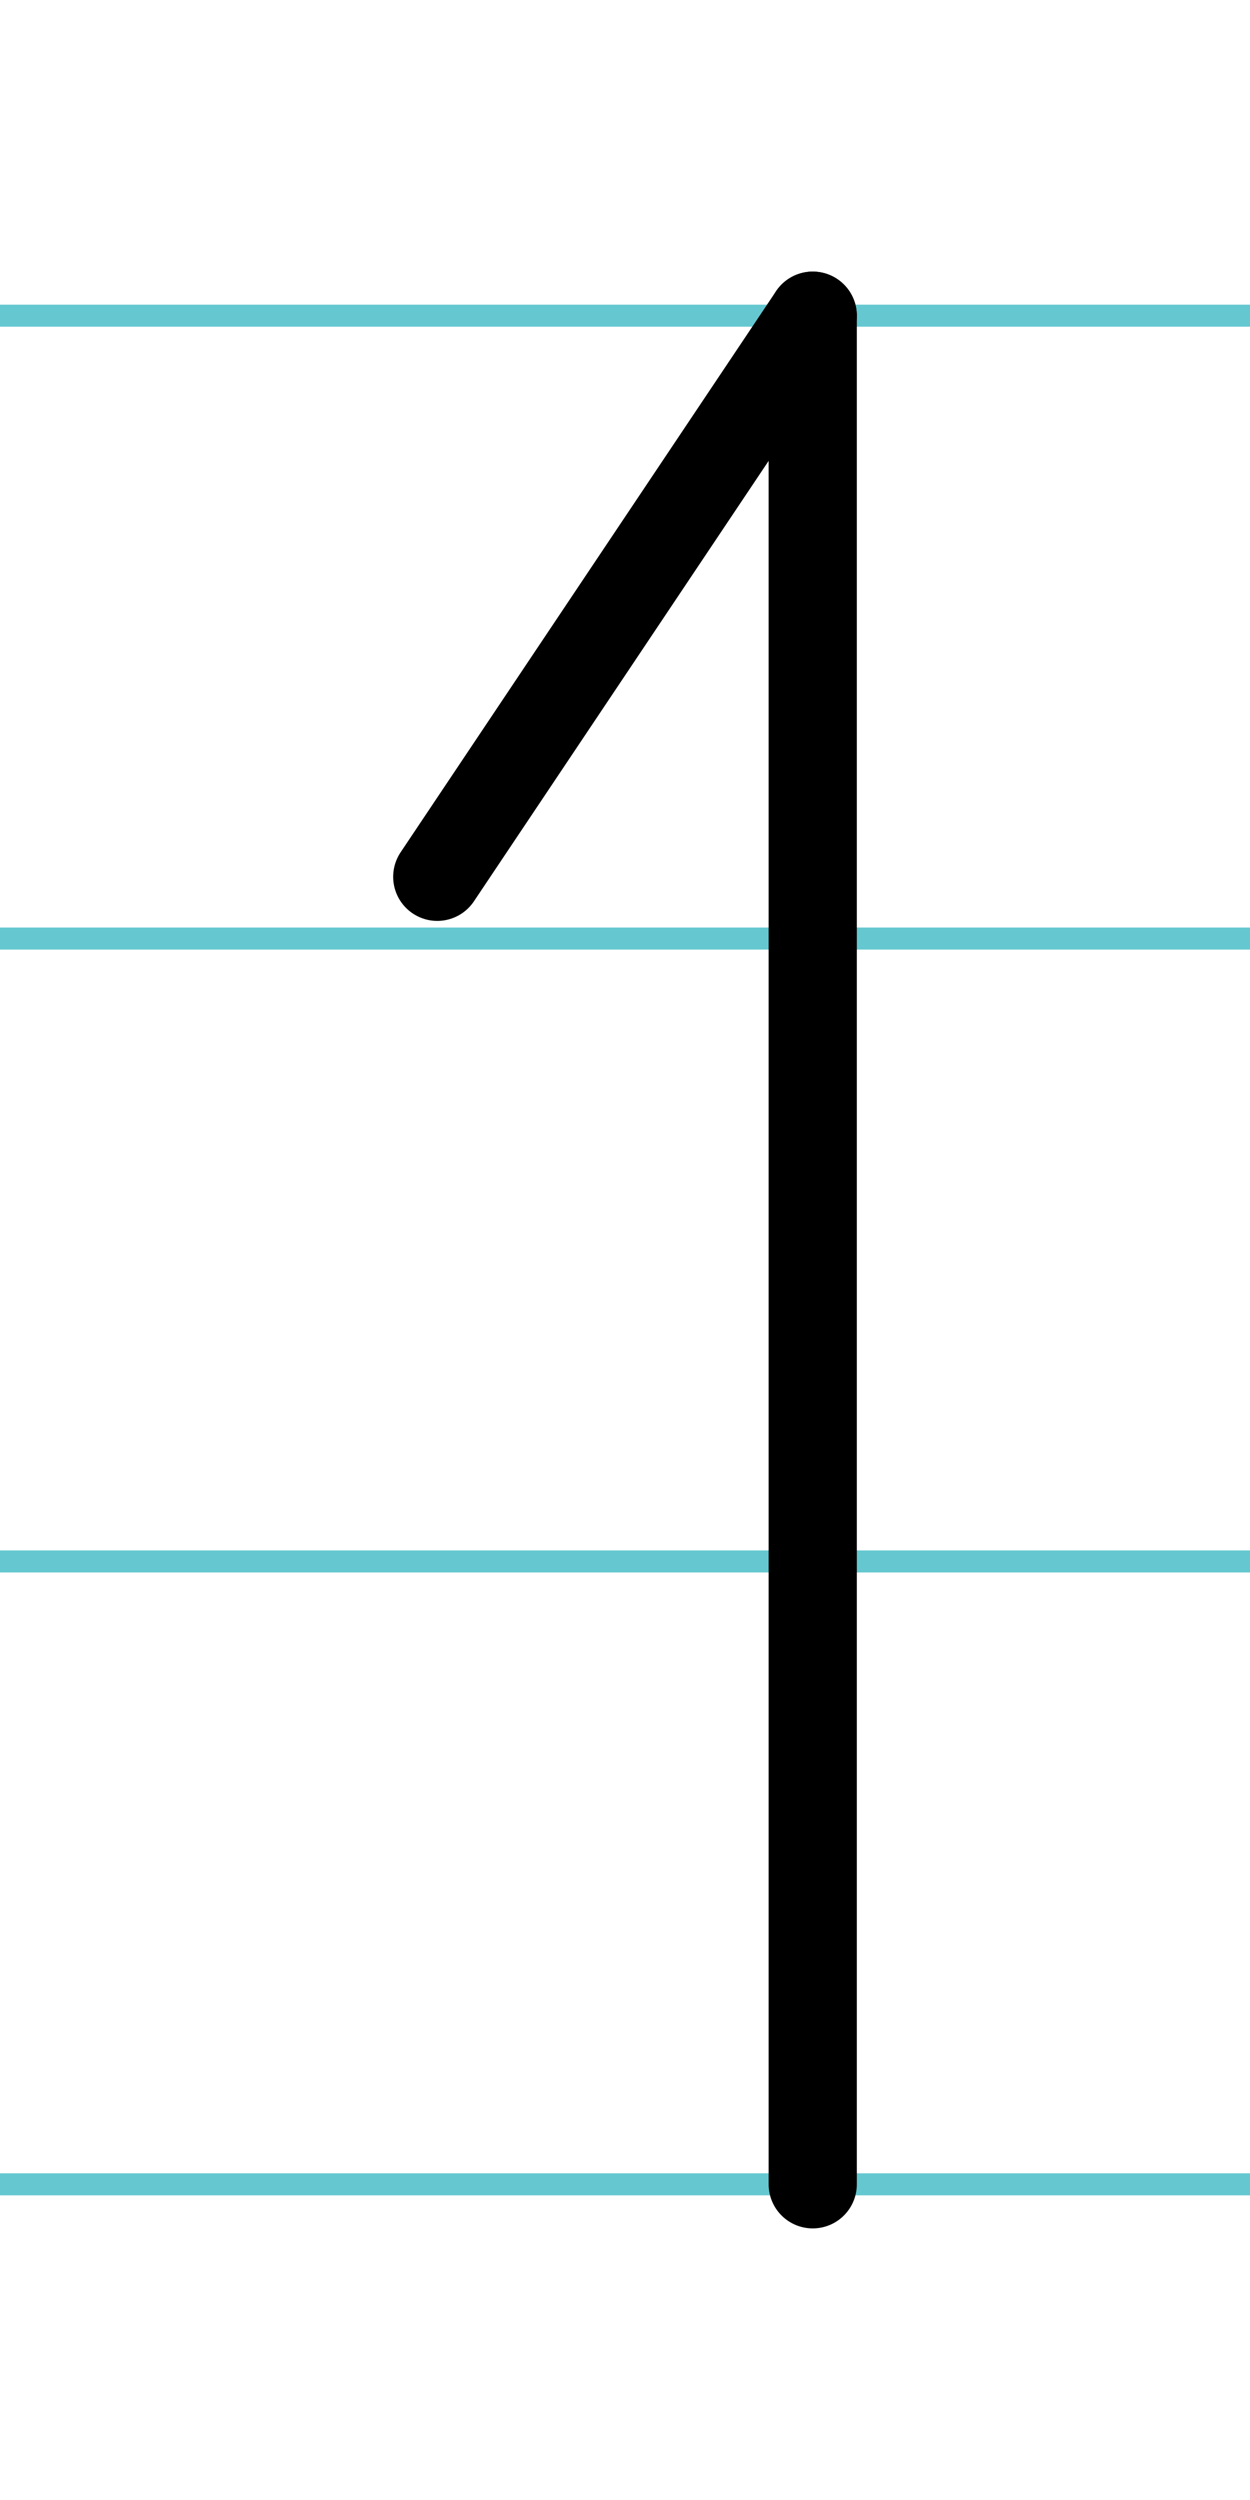 <?xml version="1.0" encoding="UTF-8"?>
<svg xmlns="http://www.w3.org/2000/svg" width="20mm" height="40mm" viewBox="0 0 56.693 113.386">
  <g id="a" data-name="Ebene_1">
    <line x1="-1755.104" y1="14.318" x2="506.559" y2="14.318" fill="none" stroke="#65c8d0" stroke-miterlimit="10"/>
    <line x1="-1755.104" y1="42.568" x2="506.559" y2="42.568" fill="none" stroke="#65c8d0" stroke-miterlimit="10"/>
    <line x1="-1755.104" y1="70.818" x2="506.559" y2="70.818" fill="none" stroke="#65c8d0" stroke-miterlimit="10"/>
    <line x1="-1755.104" y1="99.068" x2="506.559" y2="99.068" fill="none" stroke="#65c8d0" stroke-miterlimit="10"/>
  </g>
  <g id="b" data-name="Ebene_2">
    <g>
      <line x1="36.861" y1="14.318" x2="36.861" y2="99.068" fill="none" stroke="#000" stroke-linecap="round" stroke-miterlimit="10" stroke-width="4"/>
      <line x1="19.832" y1="39.767" x2="36.861" y2="14.318" fill="none" stroke="#000" stroke-linecap="round" stroke-miterlimit="10" stroke-width="4"/>
    </g>
  </g>
</svg>
